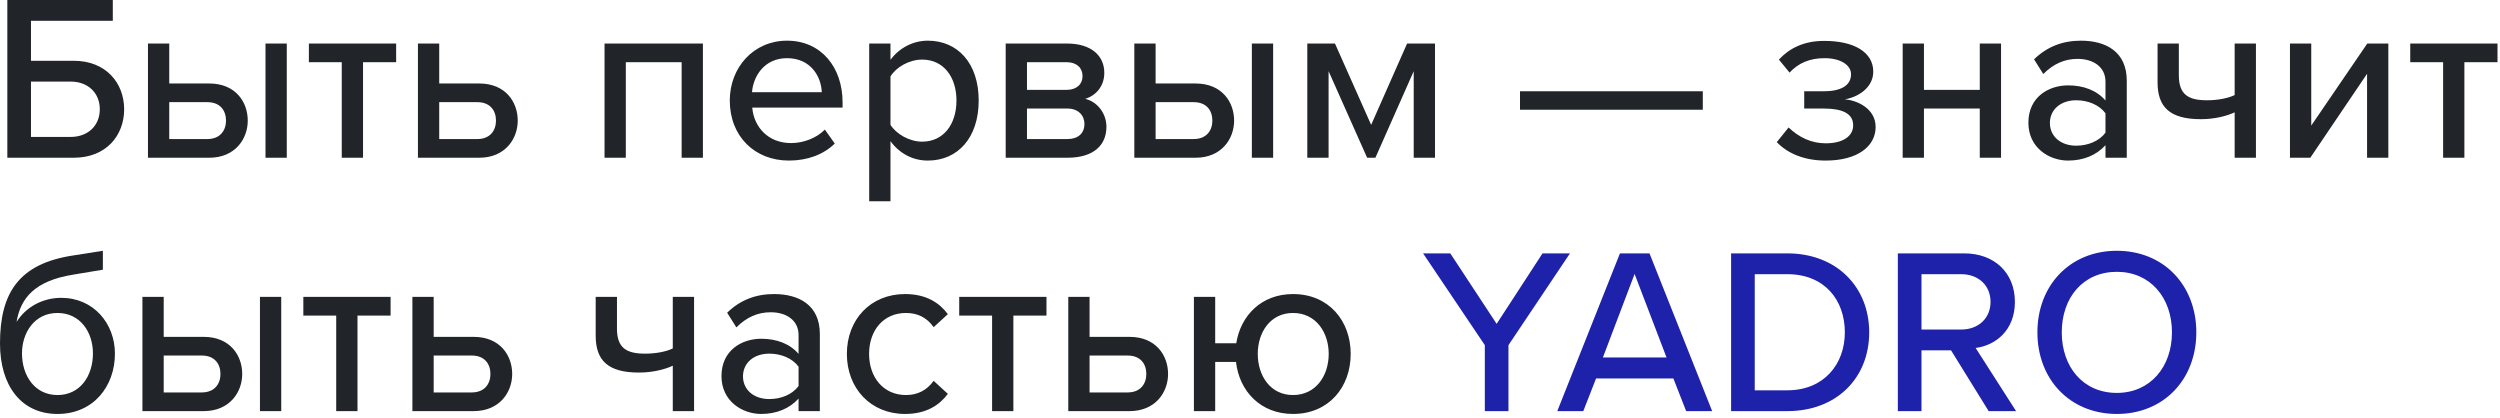 <svg width="592" height="99" viewBox="0 0 592 99" fill="none" xmlns="http://www.w3.org/2000/svg">
<path d="M26.712 0V4.928H7.336V14.392H17.472C25.088 14.392 29.4 19.656 29.4 25.872C29.4 32.088 25.144 37.352 17.472 37.352H1.736V0H26.712ZM7.336 19.32V32.424H16.744C20.776 32.424 23.632 29.792 23.632 25.872C23.632 21.952 20.776 19.32 16.744 19.32H7.336ZM40.078 10.304V19.768H49.542C55.814 19.768 58.67 24.192 58.67 28.56C58.67 32.872 55.702 37.352 49.542 37.352H35.038V10.304H40.078ZM62.87 37.352V10.304H67.91V37.352H62.87ZM40.078 24.192V32.928H49.094C52.118 32.928 53.518 30.912 53.518 28.56C53.518 26.208 52.174 24.192 49.094 24.192H40.078ZM80.927 37.352V14.728H73.143V10.304H93.807V14.728H85.967V37.352H80.927ZM104.008 10.304V19.768H113.472C119.744 19.768 122.6 24.192 122.6 28.56C122.6 32.872 119.632 37.352 113.472 37.352H98.968V10.304H104.008ZM104.008 24.192V32.928H113.024C116.048 32.928 117.448 30.912 117.448 28.56C117.448 26.208 116.104 24.192 113.024 24.192H104.008ZM161.411 37.352V14.728H148.195V37.352H143.155V10.304H166.451V37.352H161.411ZM172.811 23.8C172.811 15.96 178.467 9.632 186.363 9.632C194.483 9.632 199.523 15.96 199.523 24.248V25.48H178.131C178.523 30.072 181.883 33.88 187.315 33.88C190.171 33.88 193.307 32.76 195.323 30.688L197.675 33.992C194.987 36.624 191.179 38.024 186.811 38.024C178.747 38.024 172.811 32.312 172.811 23.8ZM186.363 13.776C180.931 13.776 178.355 18.144 178.075 21.84H194.595C194.483 18.256 192.075 13.776 186.363 13.776ZM210.867 47.656H205.827V10.304H210.867V14.168C212.827 11.48 216.075 9.632 219.715 9.632C226.771 9.632 231.755 14.952 231.755 23.8C231.755 32.648 226.771 38.024 219.715 38.024C216.187 38.024 213.051 36.4 210.867 33.432V47.656ZM226.491 23.8C226.491 18.2 223.411 14.112 218.371 14.112C215.291 14.112 212.211 15.904 210.867 18.088V29.568C212.211 31.696 215.291 33.544 218.371 33.544C223.411 33.544 226.491 29.456 226.491 23.8ZM238.147 37.352V10.304H252.595C258.531 10.304 261.499 13.272 261.499 17.248C261.499 20.496 259.427 22.68 256.963 23.408C259.875 24.08 262.003 26.88 262.003 30.016C262.003 34.328 259.035 37.352 252.763 37.352H238.147ZM256.347 18.032C256.347 16.072 254.947 14.728 252.595 14.728H243.187V21.28H252.595C255.003 21.28 256.347 19.88 256.347 18.032ZM256.795 29.344C256.795 27.44 255.451 25.704 252.763 25.704H243.187V32.928H252.763C255.283 32.928 256.795 31.584 256.795 29.344ZM273.648 10.304V19.768H283.112C289.384 19.768 292.24 24.192 292.24 28.56C292.24 32.872 289.272 37.352 283.112 37.352H268.608V10.304H273.648ZM296.44 37.352V10.304H301.48V37.352H296.44ZM273.648 24.192V32.928H282.664C285.688 32.928 287.088 30.912 287.088 28.56C287.088 26.208 285.744 24.192 282.664 24.192H273.648ZM334.769 37.352V16.856L325.697 37.352H323.737L314.609 16.856V37.352H309.569V10.304H316.121L324.689 29.568L333.201 10.304H339.809V37.352H334.769ZM359.936 25.984V21.616H403.224V25.984H359.936ZM420.742 33.656L423.542 30.184C425.95 32.48 428.862 33.936 432.334 33.936C436.478 33.936 438.83 32.2 438.83 29.68C438.83 26.768 436.086 25.704 431.83 25.704H427.238V21.616H431.83C435.806 21.616 438.326 20.328 438.326 17.584C438.326 15.344 435.75 13.776 432.054 13.776C428.582 13.776 425.894 14.896 423.766 17.192L421.246 14.112C423.654 11.48 427.126 9.688 431.83 9.688C439.054 9.632 443.59 12.376 443.59 16.968C443.59 20.832 439.838 23.072 436.814 23.52C439.782 23.744 444.15 25.704 444.15 30.072C444.15 34.664 439.838 38.024 432.334 38.024C427.238 38.024 423.318 36.344 420.742 33.656ZM450.553 37.352V10.304H455.593V21.28H468.809V10.304H473.849V37.352H468.809V25.704H455.593V37.352H450.553ZM498.577 37.352V34.384C496.449 36.736 493.369 38.024 489.729 38.024C485.249 38.024 480.321 35 480.321 29.064C480.321 22.904 485.193 20.216 489.729 20.216C493.369 20.216 496.505 21.392 498.577 23.8V19.32C498.577 15.96 495.833 13.944 491.969 13.944C488.889 13.944 486.257 15.12 483.849 17.528L481.665 14.056C484.689 11.088 488.385 9.632 492.753 9.632C498.633 9.632 503.617 12.208 503.617 19.096V37.352H498.577ZM498.577 31.416V26.824C497.065 24.808 494.433 23.744 491.633 23.744C487.993 23.744 485.417 25.928 485.417 29.12C485.417 32.312 487.993 34.496 491.633 34.496C494.433 34.496 497.065 33.432 498.577 31.416ZM515.95 10.304V17.808C515.95 22.4 518.19 23.744 522.614 23.744C525.302 23.744 527.654 23.24 529.166 22.512V10.304H534.206V37.352H529.166V26.6C527.262 27.496 524.35 28.224 521.158 28.224C513.822 28.224 510.91 25.368 510.91 19.488V10.304H515.95ZM542.264 37.352V10.304H547.304V29.736L560.576 10.304H565.56V37.352H560.52V17.472L547.08 37.352H542.264ZM578.528 37.352V14.728H570.744V10.304H591.408V14.728H583.568V37.352H578.528ZM-0 81.336C-0 69.408 4.424 62.464 17.248 60.504L24.36 59.384V63.864L17.304 65.04C8.288 66.496 4.872 70.528 3.92 76.24C6.16 72.656 10.136 70.528 14.504 70.528C22.176 70.528 27.216 76.632 27.216 83.744C27.216 91.416 22.176 98.024 13.608 98.024C5.096 98.024 -0 91.416 -0 81.336ZM22.008 83.688C22.008 78.704 19.04 74.112 13.608 74.112C8.232 74.112 5.208 78.704 5.208 83.688C5.208 88.952 8.232 93.544 13.608 93.544C19.04 93.544 22.008 88.952 22.008 83.688ZM38.765 70.304V79.768H48.229C54.501 79.768 57.357 84.192 57.357 88.56C57.357 92.872 54.389 97.352 48.229 97.352H33.725V70.304H38.765ZM61.557 97.352V70.304H66.597V97.352H61.557ZM38.765 84.192V92.928H47.781C50.805 92.928 52.205 90.912 52.205 88.56C52.205 86.208 50.861 84.192 47.781 84.192H38.765ZM79.614 97.352V74.728H71.83V70.304H92.494V74.728H84.654V97.352H79.614ZM102.695 70.304V79.768H112.159C118.431 79.768 121.287 84.192 121.287 88.56C121.287 92.872 118.319 97.352 112.159 97.352H97.655V70.304H102.695ZM102.695 84.192V92.928H111.711C114.735 92.928 116.135 90.912 116.135 88.56C116.135 86.208 114.791 84.192 111.711 84.192H102.695ZM146.099 70.304V77.808C146.099 82.4 148.339 83.744 152.763 83.744C155.451 83.744 157.803 83.24 159.315 82.512V70.304H164.355V97.352H159.315V86.6C157.411 87.496 154.499 88.224 151.307 88.224C143.971 88.224 141.059 85.368 141.059 79.488V70.304H146.099ZM189.101 97.352V94.384C186.973 96.736 183.893 98.024 180.253 98.024C175.773 98.024 170.845 95 170.845 89.064C170.845 82.904 175.717 80.216 180.253 80.216C183.893 80.216 187.029 81.392 189.101 83.8V79.32C189.101 75.96 186.357 73.944 182.493 73.944C179.413 73.944 176.781 75.12 174.373 77.528L172.189 74.056C175.213 71.088 178.909 69.632 183.277 69.632C189.157 69.632 194.141 72.208 194.141 79.096V97.352H189.101ZM189.101 91.416V86.824C187.589 84.808 184.957 83.744 182.157 83.744C178.517 83.744 175.941 85.928 175.941 89.12C175.941 92.312 178.517 94.496 182.157 94.496C184.957 94.496 187.589 93.432 189.101 91.416ZM200.538 83.8C200.538 75.68 206.138 69.632 214.314 69.632C219.41 69.632 222.49 71.76 224.45 74.392L221.09 77.472C219.466 75.176 217.282 74.112 214.538 74.112C209.218 74.112 205.802 78.2 205.802 83.8C205.802 89.4 209.218 93.544 214.538 93.544C217.282 93.544 219.466 92.424 221.09 90.184L224.45 93.264C222.49 95.896 219.41 98.024 214.314 98.024C206.138 98.024 200.538 91.92 200.538 83.8ZM234.927 97.352V74.728H227.143V70.304H247.807V74.728H239.967V97.352H234.927ZM258.008 70.304V79.768H267.472C273.744 79.768 276.6 84.192 276.6 88.56C276.6 92.872 273.632 97.352 267.472 97.352H252.968V70.304H258.008ZM258.008 84.192V92.928H267.024C270.048 92.928 271.448 90.912 271.448 88.56C271.448 86.208 270.104 84.192 267.024 84.192H258.008ZM306.182 69.632C314.694 69.632 319.846 76.016 319.846 83.8C319.846 91.64 314.694 98.024 306.182 98.024C298.51 98.024 293.47 92.648 292.686 85.704H287.758V97.352H282.718V70.304H287.758V81.28H292.742C293.806 74.672 298.734 69.632 306.182 69.632ZM306.182 93.544C311.614 93.544 314.638 88.952 314.638 83.8C314.638 78.704 311.614 74.112 306.182 74.112C300.806 74.112 297.838 78.704 297.838 83.8C297.838 88.952 300.806 93.544 306.182 93.544Z" fill="#212529"/>
<path d="M351.605 97.352V81.728L336.989 60H343.429L354.405 76.688L365.269 60H371.765L357.205 81.728V97.352H351.605ZM399.282 97.352L396.258 89.624H377.946L374.922 97.352H368.762L383.602 60H390.602L405.442 97.352H399.282ZM387.074 64.872L379.57 84.64H394.634L387.074 64.872ZM409.923 97.352V60H423.251C434.899 60 442.627 67.952 442.627 78.704C442.627 89.512 434.899 97.352 423.251 97.352H409.923ZM415.523 92.424H423.251C431.875 92.424 436.859 86.264 436.859 78.704C436.859 71.032 432.043 64.928 423.251 64.928H415.523V92.424ZM470.912 97.352L462.008 82.96H455.008V97.352H449.408V60H465.144C472.256 60 477.128 64.592 477.128 71.48C477.128 78.2 472.592 81.784 467.832 82.4L477.408 97.352H470.912ZM471.36 71.48C471.36 67.56 468.448 64.928 464.416 64.928H455.008V78.032H464.416C468.448 78.032 471.36 75.4 471.36 71.48ZM482.457 78.704C482.457 67.616 490.129 59.384 501.273 59.384C512.417 59.384 520.089 67.616 520.089 78.704C520.089 89.792 512.417 98.024 501.273 98.024C490.129 98.024 482.457 89.792 482.457 78.704ZM514.321 78.704C514.321 70.472 509.169 64.368 501.273 64.368C493.265 64.368 488.225 70.472 488.225 78.704C488.225 86.88 493.265 93.04 501.273 93.04C509.169 93.04 514.321 86.88 514.321 78.704Z" fill="#1E22AA"/>
</svg>
